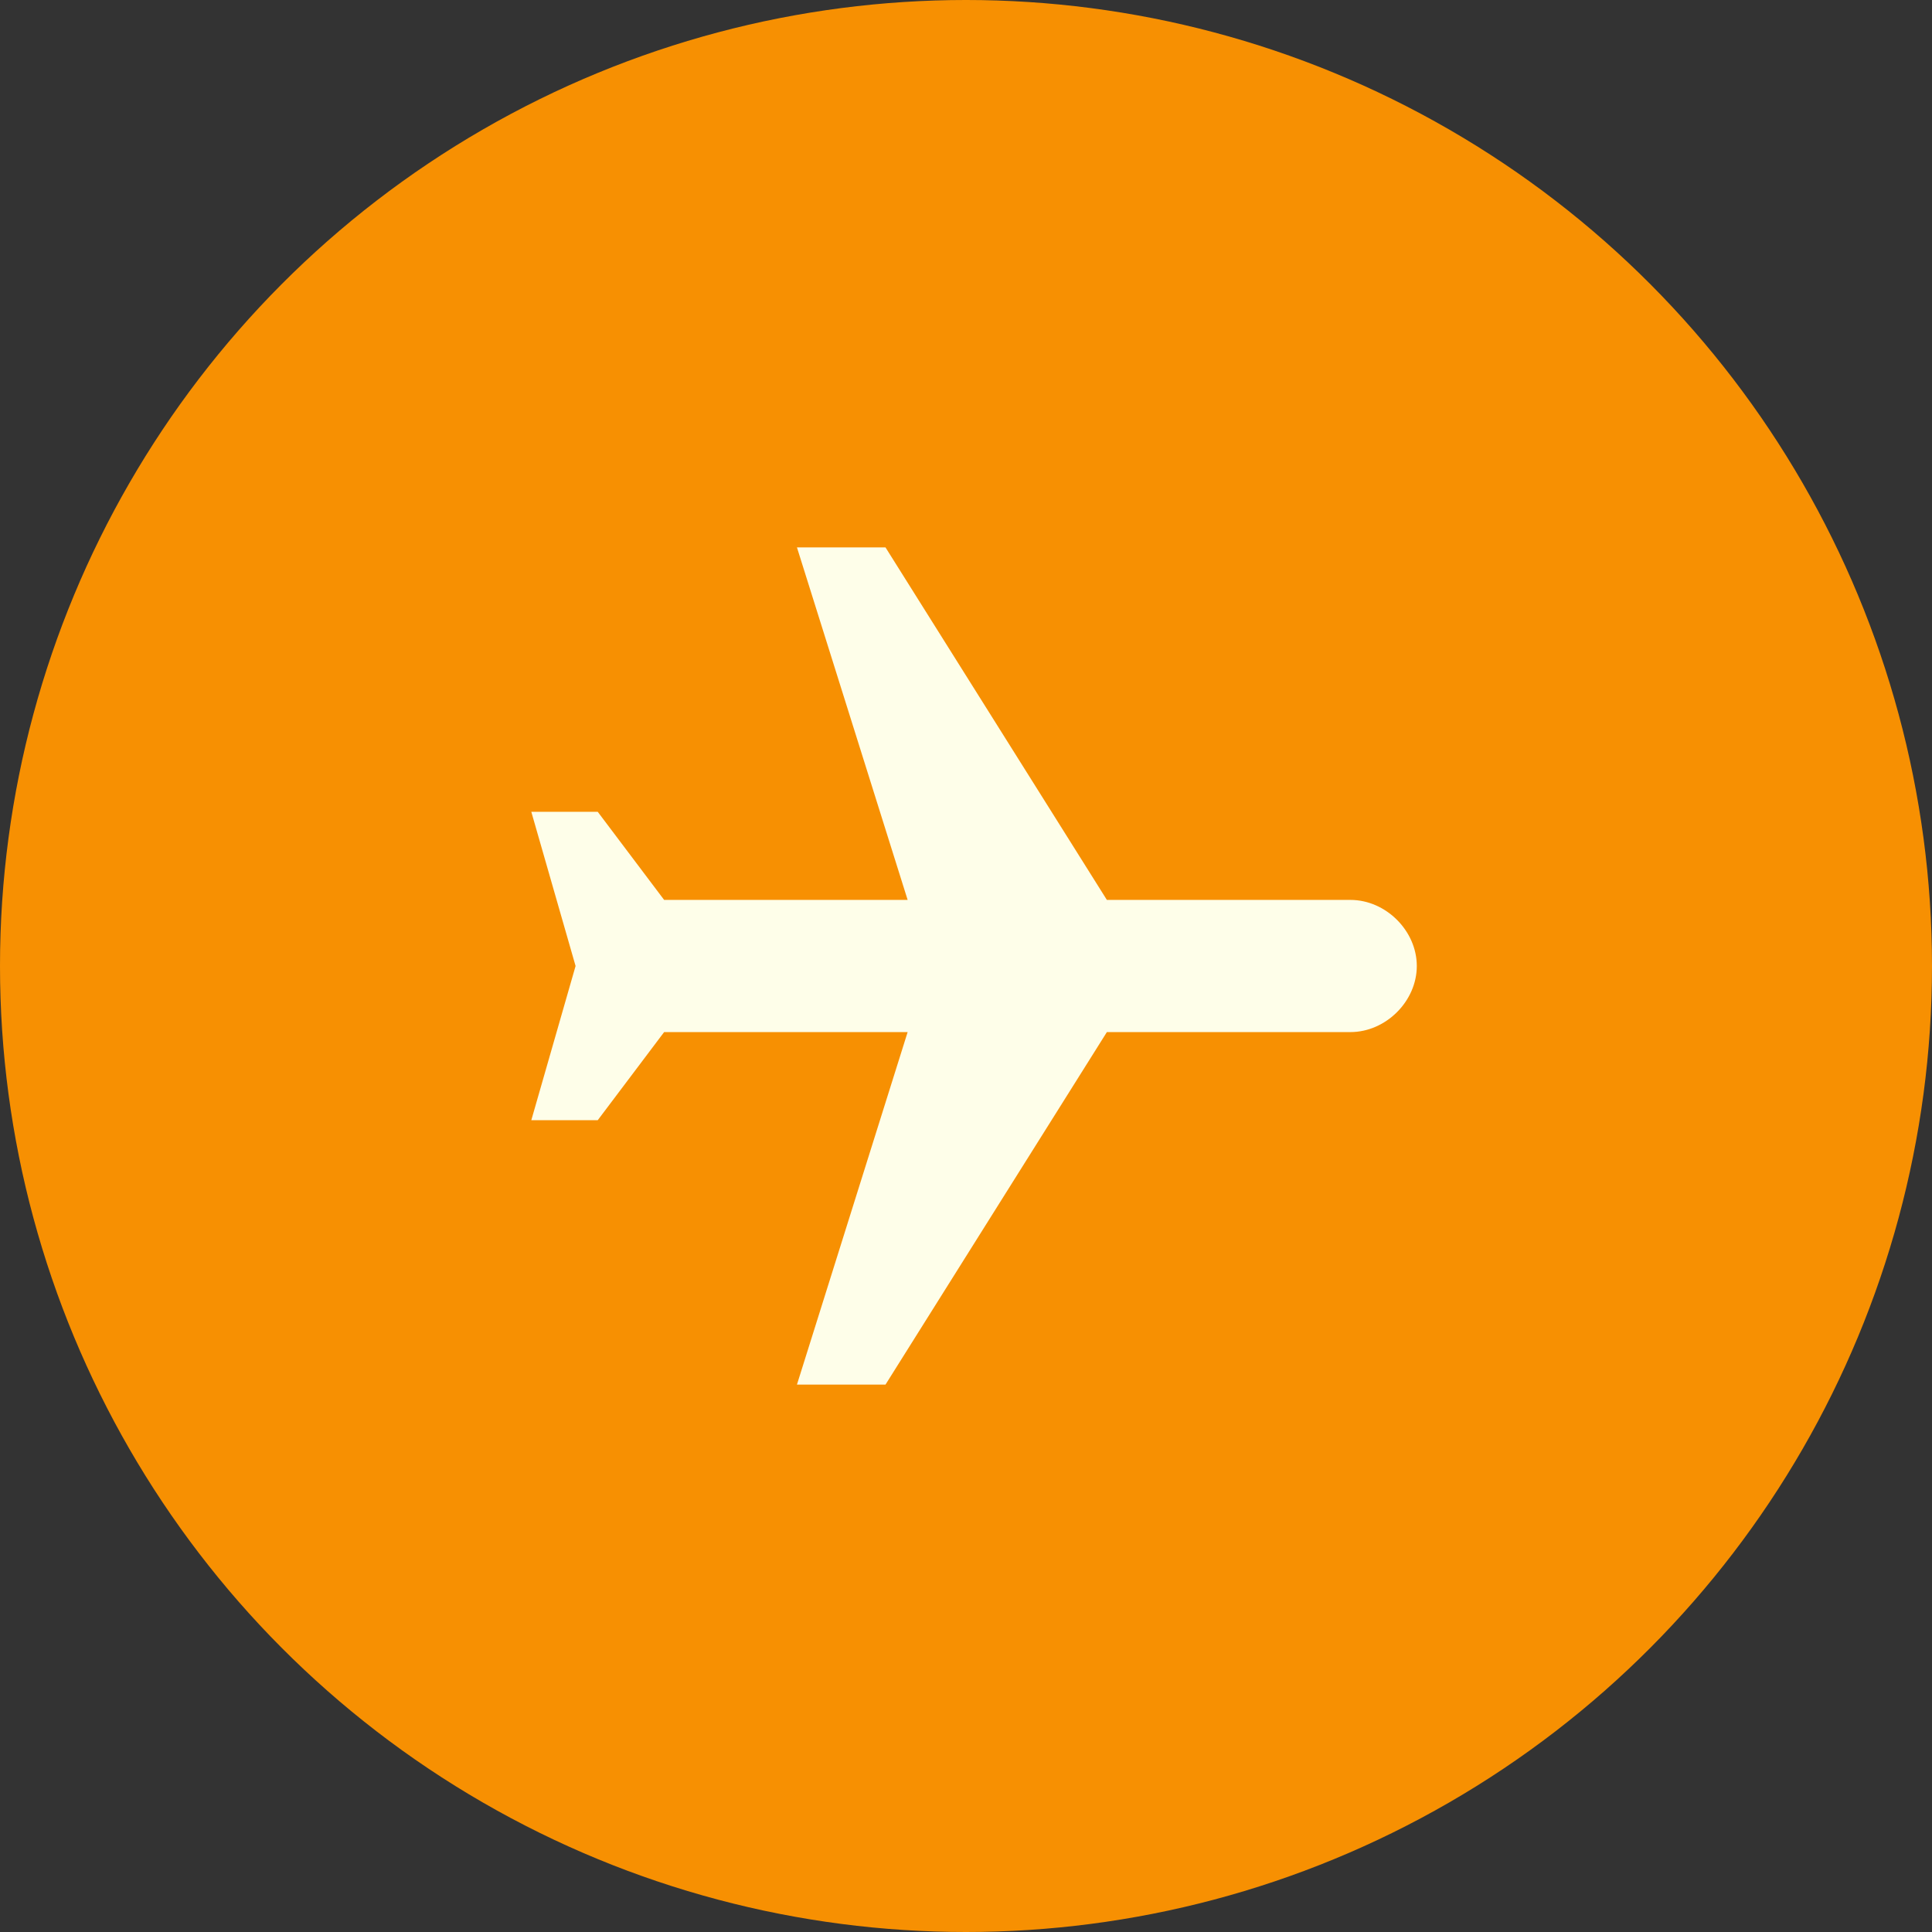 <?xml version="1.0" encoding="UTF-8"?> <svg xmlns="http://www.w3.org/2000/svg" width="120" height="120" viewBox="0 0 120 120" fill="none"><rect x="0" y="0" width="120" height="120" fill="#333333" stroke="none"/><circle cx="60" cy="60" r="60" fill="#F79002"></circle><path d="M49.5 86H55L68.75 64.105H83.875C86.075 64.105 88 62.19 88 60C88 57.81 86.075 55.895 83.875 55.895H68.75L55 34H49.5L56.375 55.895H41.25L37.125 50.421H33L35.75 60L33 69.579H37.125L41.25 64.105H56.375L49.5 86Z" fill="#FEFEE9"></path></svg> 